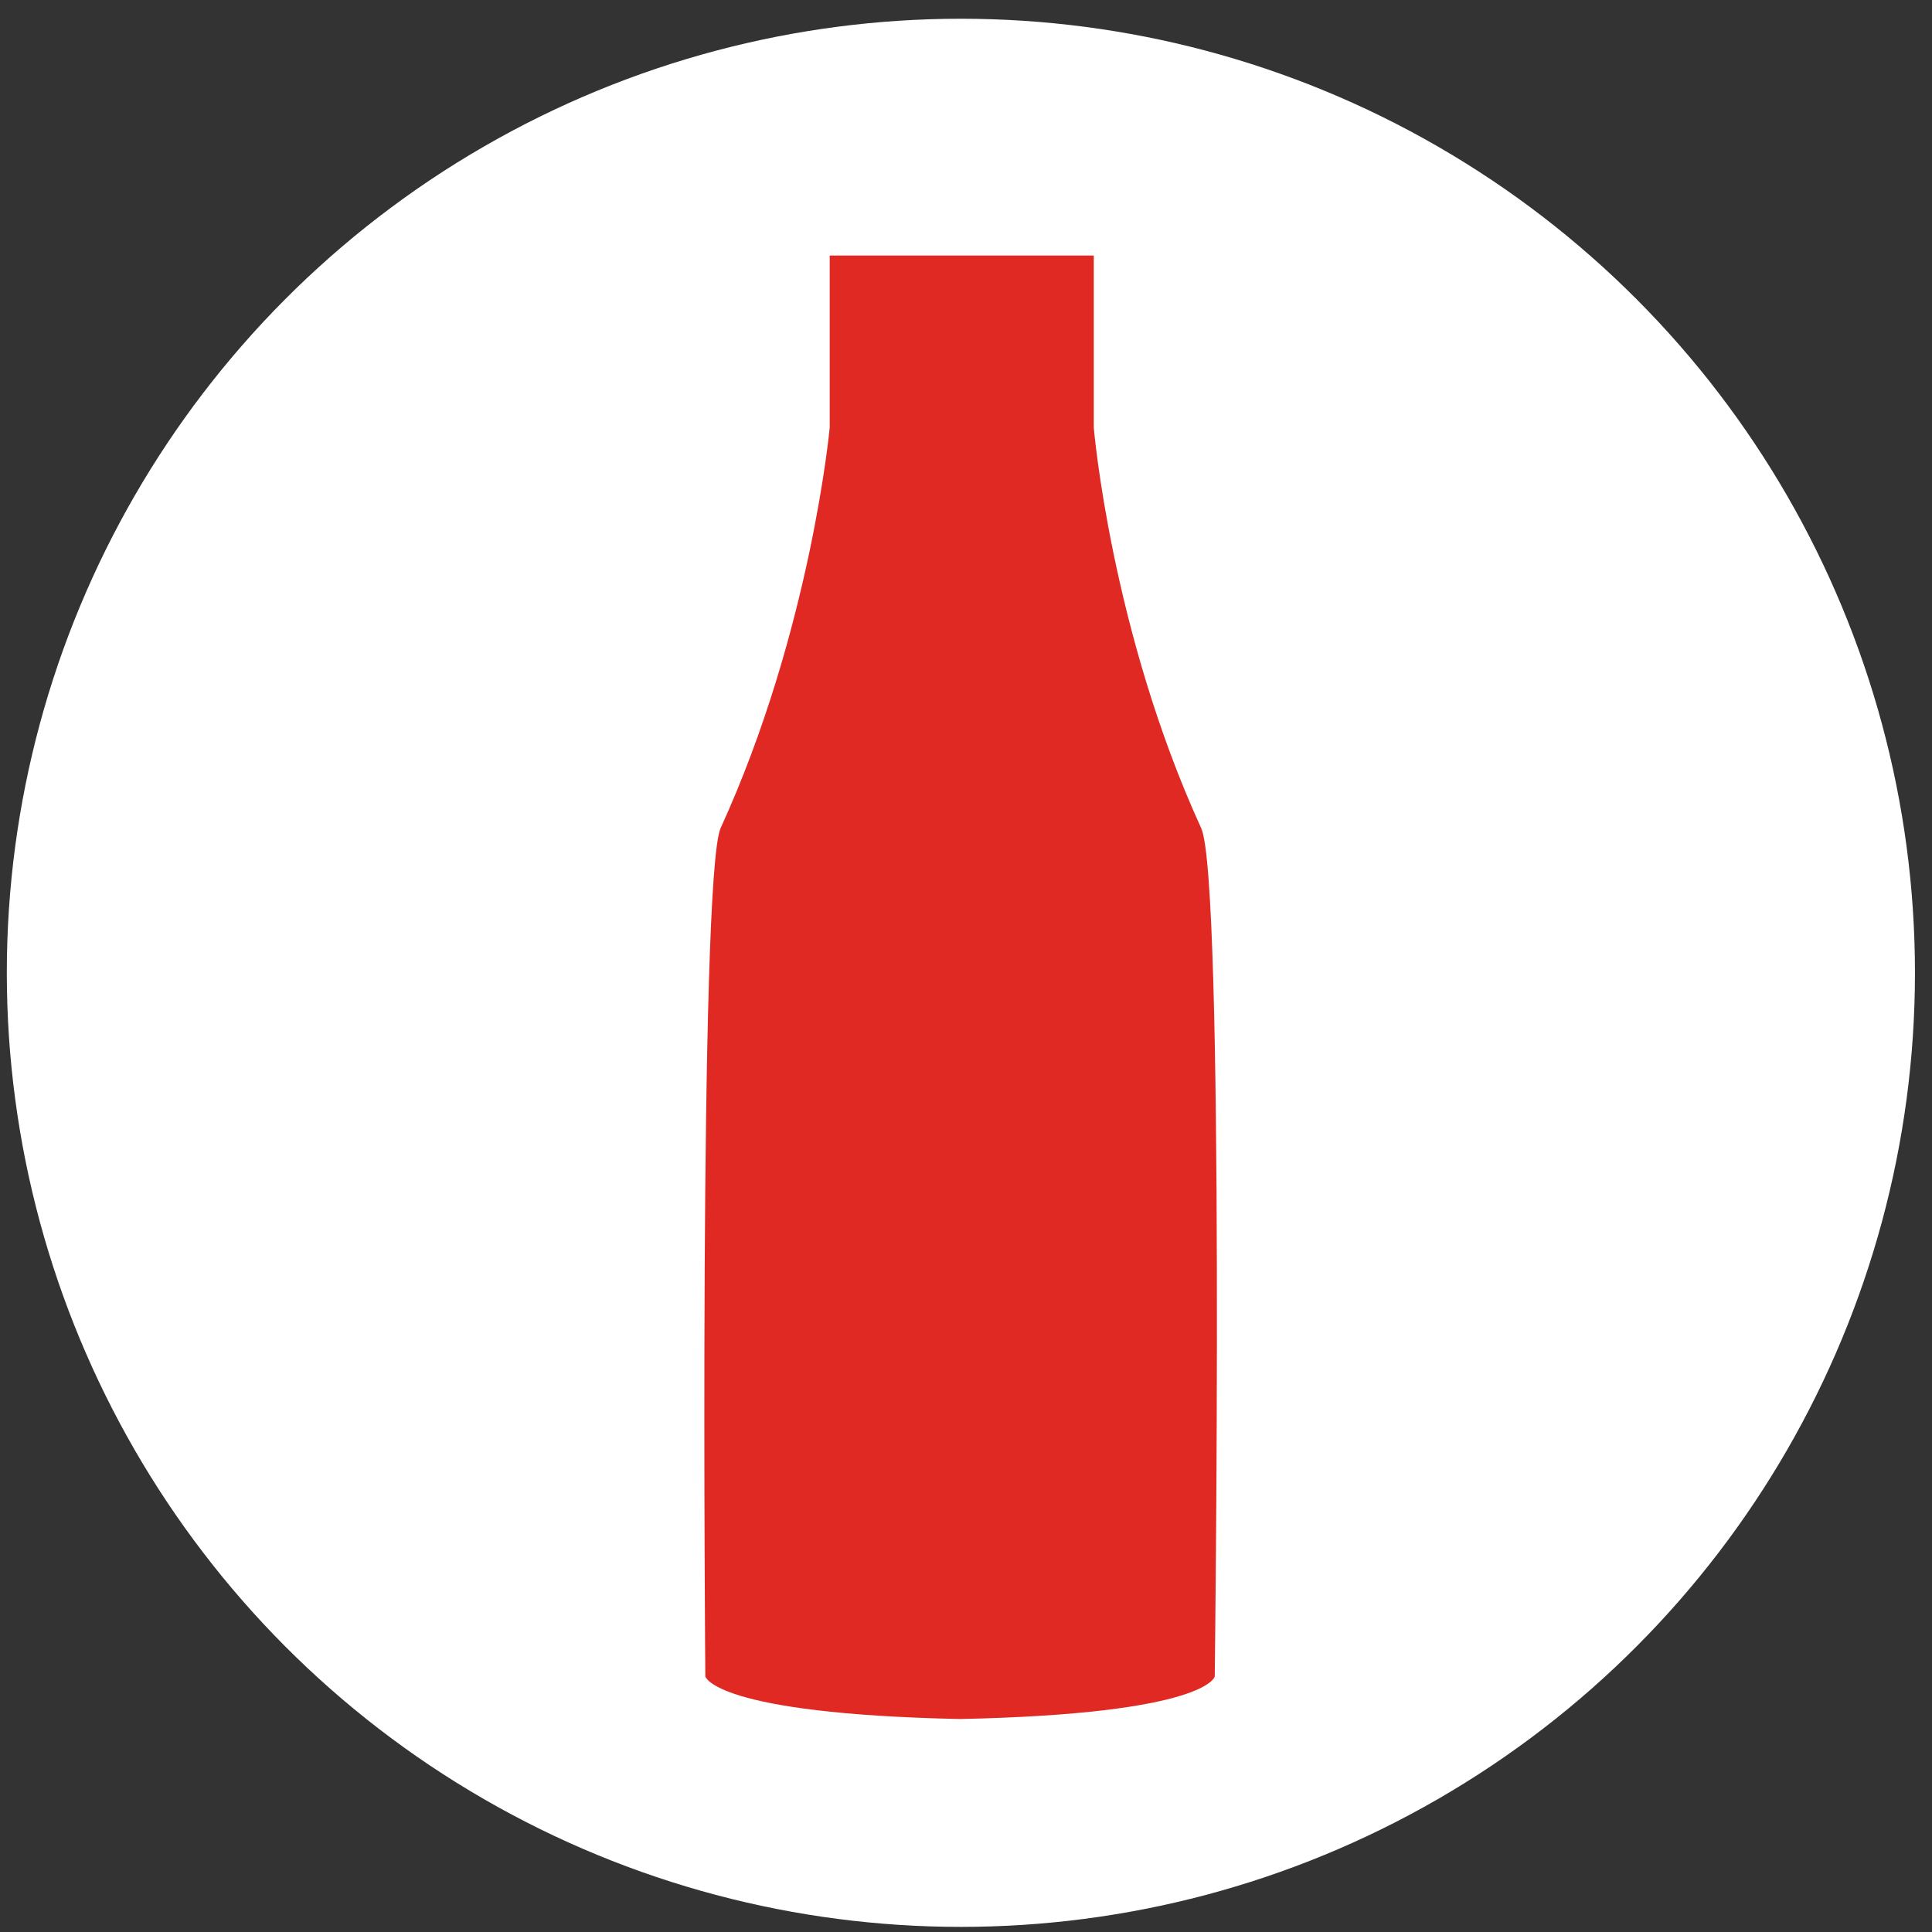 <svg viewBox="0 0 113.4 113.4" version="1.1" xmlns="http://www.w3.org/2000/svg" id="Layer_1">
  
  <rect x="0" y="0" width="113.4" height="113.4" fill="#333333" stroke="none"/>
  
  <defs>
    <style>
      .st0 {
        stroke-width: .5px;
      }

      .st0, .st1, .st2, .st3, .st4, .st5, .st6, .st7 {
        fill: #fff;
      }

      .st0, .st5, .st6 {
        stroke: #fff;
      }

      .st0, .st6 {
        stroke-miterlimit: 10;
      }

      .st2 {
        opacity: .4;
      }

      .st2, .st3, .st4, .st7 {
        isolation: isolate;
      }

      .st3 {
        opacity: .4;
      }

      .st4 {
        opacity: .4;
      }

      .st8 {
        fill: #391e39;
      }

      .st9 {
        fill: #e02923;
      }

      .st10 {
        display: none;
      }

      .st5 {
        stroke-linecap: square;
        stroke-linejoin: round;
        stroke-width: 1.5px;
      }

      .st6 {
        stroke-width: .6px;
      }

      .st7 {
        opacity: .5;
      }
    </style>
  </defs>
  <g class="st10" data-name="Layer_1" id="Layer_11">
    <circle r="56" cy="57.1" cx="56.4" class="st8"></circle>
    <g>
      <path d="M16.8,61.2c0-.3.1-.7.1-1,.1-.7.3-1.4.5-2,.4-1.3,1.1-2.6,1.9-3.8.8-1.1,1.9-2.2,3.1-3,.6-.4,1.2-.8,1.9-1.1,0,0,.1,0,.2,0l-.8-1.6c-.2-.6-.4-1.2-.7-1.7-.2-.6-.3-1.2-.5-1.8-.1-.6-.2-1.2-.3-1.8-.1-.6-.1-1.2-.1-1.8,0-1.2.1-2.5.3-3.7.2-1.2.5-2.4,1-3.6.4-1.2,1-2.3,1.6-3.4.7-1.1,1.4-2.1,2.4-3,.4-.5,1-.9,1.5-1.3l.4-.3c.1-.1.2-.2.4-.2l.7-.4c1.2-.7,2.4-1.2,3.7-1.5.6-.2,1.3-.2,1.9-.3.7-.1,1.3-.1,2-.1s1.3.1,1.9.2c.6.1,1.3.3,1.9.4.6.2,1.2.4,1.8.6l1.7.8c.5.3,1.1.6,1.6,1s1,.7,1.5,1.1,1,.9,1.4,1.3c.4.5.9,1,1.3,1.4.4.5.7,1,1.1,1.5.5-.9,1.1-1.8,1.8-2.7,1.8-2.4,4.1-4.4,6.7-6,1.3-.8,2.7-1.4,4.2-1.9l1-.3h.2c0-.1,0-.1,0-.1h.8c.8-.3,1.5-.3,2.3-.4,1.5-.1,3.1,0,4.6.2s3,.7,4.3,1.3c1.4.6,2.7,1.3,3.9,2.2,1.2.9,2.3,1.9,3.4,3.1.6.6.9,1.2,1.3,1.7h0c0,.1,0,.2,0,.2h0c0,.1.2.3.2.3l.3.5c.2.3.4.6.6,1,.7,1.3,1.2,2.7,1.6,4.2.4,1.4.6,2.9.7,4.4s0,2.9-.2,4.4-.6,2.9-1.1,4.3c-.2.4-.4.8-.6,1.3.4,0,.9,0,1.3,0,1.5.2,2.9.7,4.2,1.5,1.3.8,2.3,1.8,3.2,2.9.4.6.8,1.2,1.1,1.9,0,.3.3.7.4,1l.2.5v.2q0,.2.2.3c.2.7.3,1.4.3,2.1s0,1.4,0,2.1c0,.3,0,.7-.2,1l-.3,1-.4,1-.3.7-.5.9-.6.8c-.2.3-.4.5-.7.8l-.7.7c-.3.2-.5.4-.8.6s-.6.4-.8.5c-.3.2-.6.3-.9.4l-.9.3.9-.4.8-.5c.2-.2.5-.4.7-.6l.7-.7c.2-.3.4-.5.6-.8s.4-.5.5-.8l.5-.8.4-.9.3-.9.2-.9.2-.9c0-.3,0-.6,0-.9,0-.6,0-1.2,0-1.8s-.2-1.2-.4-1.8c0,0,0-.2,0-.2v-.2c0,0-.3-.5-.3-.5,0-.3-.3-.5-.4-.8-.3-.5-.6-1-1-1.4-.8-.8-1.8-1.5-2.8-2.1-1-.5-2.2-.9-3.3-.9s-1.1,0-1.7,0c-.3,0-.5,0-.8.2l-.8.3-3.7,1.2,2-3.5c.6-1.1,1.1-2.2,1.5-3.4.3-1.2.6-2.4.7-3.6,0-1.2,0-2.5,0-3.7s-.4-2.4-.7-3.6c-.4-1.2-.8-2.3-1.5-3.3,0-.3-.3-.5-.5-.8l-.5-.7c-.3-.4-.7-1-1.1-1.4-.8-.8-1.7-1.6-2.7-2.3-1-.7-2-1.2-3.2-1.6-1.1-.4-2.3-.8-3.4-.9-1.2-.2-2.3-.2-3.5-.1-.6.1-1.2.1-1.7.3h-.4c0,.1,0,.1,0,.1h-.3c0,.1-1,.4-1,.4-1,.4-2.1.9-3.1,1.5-2,1.2-3.8,2.9-5.3,4.8-.7,1-1.4,2-1.9,3.1-.6,1.1-1,2.2-1.4,3.4l-2.5,7.3-2-7.7-.4-1.3-.5-1.3-.7-1.3c-.3-.4-.5-.8-.8-1.2s-.6-.7-.9-1.1l-1-1-1.1-.9-1.2-.8-1.5-.5-1.4-.5c-.5-.1-.9-.2-1.4-.3-.5,0-.9-.1-1.4-.2h-1.4c-.4.1-.9.1-1.3.2s-.9.2-1.3.4l-.6.3h-.3l-.3.2-.7.4c-.1.1-.3.1-.3.2l-.2.2c-.3.3-.7.5-1,.9-.7.7-1.3,1.4-1.9,2.2s-1,1.7-1.4,2.6c-.4.9-.7,1.9-.9,2.9-.2,1-.3,2-.4,3v1.5c.1.5.1,1,.1,1.5l.3,1.5.4,1.4.6,1.4.8,1.3,1.1,1.8-2,.4-.8.2c-.3,0-.5.2-.8.3-.5.2-1,.5-1.5.8-1,.6-1.9,1.4-2.6,2.3-.8.9-1.4,1.9-1.9,3-.2.6-.4,1.1-.6,1.7-.1.3-.1.6-.2.9v.9c-.1,0-.1,1-.1,1v1.8c.1,0,.3.9.3.9.1.6.3,1.2.5,1.8.2.6.5,1.1.8,1.7.6,1.1,1.4,2.1,2.3,3,.5.4,1,.8,1.5,1.2.3.2.6.3.8.5l.9.4-.9-.3c-.3,0-.6-.2-.9-.4-.6-.3-1.2-.6-1.7-1s-1-.8-1.5-1.3-.9-1-1.3-1.5-.7-1.1-1.1-1.7c-.3-.6-.6-1.2-.8-1.9l-.3-1-.2-1v-1.1c-.1,0-.1-1-.1-1v-1.2Z" class="st1"></path>
      <path d="M31.4,59.2c.3-1,.6-1.9,1.1-2.8.5-.9,1-1.7,1.7-2.5,1.3-1.6,3-2.9,4.9-3.7.4-.2,1.1-.4,1.6-.6l.6-.2h.9c1.1-.3,2.2-.3,3.2-.2,2.1.2,4.2.9,6,2,.8.5,1.5,1.1,2.2,1.7,2-2.6,4.7-4.5,7.8-5.3.5,0,1.1-.3,1.6-.3.5,0,1.2,0,1.7,0,1,0,2.2,0,3.2.4,2.1.5,4.1,1.5,5.8,2.8.8.6,1.6,1.4,2.3,2.2.7.8,1.3,1.6,1.8,2.6.3.5.4.8.7,1.4.2.5.4,1,.5,1.4.3,1,.5,2,.7,2.9.2,2,0,4-.3,5.9-.2,1-.5,1.9-.8,2.8-.4.9-.8,1.7-1.3,2.5.5-1.8.8-3.6.9-5.4,0-.9,0-1.8-.2-2.7,0-.9-.3-1.7-.6-2.6-.2-.8-.5-1.7-.9-2.4-.2-.4-.4-.8-.6-1.1s-.5-.8-.7-1.1c-.5-.6-1-1.3-1.6-1.8-.6-.6-1.2-1.1-1.9-1.5-.7-.4-1.4-.8-2.1-1.1s-1.5-.5-2.3-.6-1.5-.2-2.3,0c-.5,0-.7,0-1.1.2-.4,0-.7.2-1.1.3-.7.2-1.4.5-2.1.9-.7.4-1.3.9-1.9,1.4-.6.5-1.1,1.1-1.5,1.7-.4.6-.8,1.3-1.1,2l-1.9,4-2.3-3.6c-1.5-2.4-4.2-4.2-7.1-4.6-.7,0-1.4,0-2.1,0h-.5c0,0-.7.2-.7.2-.4,0-.6,0-1,.3-.7.2-1.4.6-2,1s-1.2.9-1.8,1.4c-1.1,1.1-2,2.4-2.7,3.8-.3.7-.6,1.5-.7,2.3-.2.7-.2,1.6-.3,2.4,0,1.7.2,3.3.8,5,.3.8.7,1.6,1.1,2.4.4.8,1,1.5,1.6,2.2-.8-.5-1.5-1.1-2.1-1.7-.6-.7-1.2-1.4-1.7-2.2-.5-.8-.9-1.7-1.2-2.6-.3-.9-.6-1.8-.7-2.8s-.2-1.9-.1-3c.2-1.5.3-2.5.6-3.5Z" class="st1"></path>
      <path d="M55.1,66.3c.2-1.1.4-1.7.4-1.7,0,0,.2.6.4,1.7s.5,2.7.8,4.6c.5,3.8.9,8.8.9,13.9s-.3,10.1-.9,13.9c-.3,1.9-.5,3.5-.8,4.6-.2,1.1-.4,1.7-.4,1.7,0,0-.2-.6-.4-1.7s-.5-2.7-.8-4.6c-.5-3.8-.9-8.8-.9-13.9s.3-10.1.9-13.9c.3-1.9.6-3.5.8-4.6Z" class="st1"></path>
      <path d="M65.6,81c.5-1.3,1-2.3,1.3-3.1.4-.7.6-1.1.6-1.1,0,0,0,.5.2,1.3s.2,2,.2,3.3c0,2.7-.2,6.3-.9,9.8-.6,3.5-1.6,7-2.6,9.5-.5,1.3-1,2.3-1.3,3.1-.4.7-.6,1.1-.6,1.1,0,0,0-.5-.2-1.3,0-.8-.2-2-.2-3.3,0-2.7.2-6.3.9-9.8.7-3.5,1.7-7,2.6-9.5Z" class="st1"></path>
      <path d="M43.3,78c0-.8.2-1.3.2-1.3,0,0,.3.4.6,1.1.4.7.8,1.8,1.3,3.1,1,2.6,1.9,6,2.6,9.5.6,3.5.9,7.1.9,9.8s0,2.5-.2,3.3c0,.8-.2,1.3-.2,1.3,0,0-.3-.4-.6-1.1-.4-.7-.8-1.8-1.3-3.1-1-2.6-1.9-6-2.6-9.5-.6-3.5-.9-7.1-.9-9.8s.1-2.5.2-3.3Z" class="st1"></path>
    </g>
  </g>
  <g class="st10" id="Layer_2">
    <circle r="56" cy="57.1" cx="56.4" class="st8"></circle>
    <g>
      <path d="M40,103.6c2.7,1.1,5.5,1.9,8.3,2.5,2.5.5,5,1,7.4,0,2.3-.9,4.1-2.8,5.1-5,0-.2,0-.6-.3-.6-1-.3-1.9-.5-2.9-.8-2.3-.6-4.6-1.3-6.9-1.9-2.8-.8-5.6-1.5-8.4-2.3-2.4-.7-4.8-1.3-7.2-2-1.2-.3-2.3-.7-3.5-1h-.3c-.2,0-.4,0-.5.3-.3,1.3-.4,2.7-.2,4,.2,1.3.9,2.2,1.9,3,1.1.9,2.3,1.5,3.5,2.1,1.4.6,2.7,1.2,4,1.7Z" class="st1"></path>
      <path d="M79.6,91.2c0,0,0-.2,0-.2h-.8c-.7,0-1.5,0-2.2-.2-4-.5-7.9-1.5-11.7-2.4-7.6-1.9-15.1-4-22.5-6.7-5.4-1.9-10.7-4.1-15.8-6.7-1.4-.7-2.7-1.5-4.1-2.3-.6-.3-1.1-.7-1.7-1.1h-.1c-.2,0-.4,0-.4.2-.5,5.3-.1,10.8,2.5,15.5,1.3,2.3,3.1,4.2,5.2,5.8,2.3,1.8,4.8,3.4,7.3,4.8,6.7,3.8,14.3,5.6,21.9,6,.5,0,.9,0,1.4,0,2.7,0,5.4,0,8-.9,5-1.7,8.9-5.6,11.8-9.9.4-.6.8-1.1,1.1-1.7,0-.2.2-.2.2-.3Z" class="st1"></path>
      <path d="M76.6,54.4c-.3.2-.6.3-.9.4-.3,0-.7.2-1.1.2-.7,0-1.4,0-2.1,0-1.4,0-2.8-.5-4.2-1-2.5-.8-4.9-1.9-7.2-3.2,0,0-.2,0-.2,0h0c-2.3-1.3-4.4-2.9-6.4-4.7h0c0,0,0-.2,0-.2-1.6-1.5-3-3.2-4.3-5,0,0,0-.2-.2-.2,0-.2-.3-.4-.4-.7-.5-.8-1-1.6-1.4-2.5,0,0,0-.2,0-.3-.2-.4-.4-.8-.5-1.2-.6-.9-1.3-2.3-1.3-3.5s1.5-2.5,2.8-3.1c.7-.3,1.5-.6,2.1-1.1.6-.4,1.2-.9,1.8-1.2.4-.2.7-.3,1.1-.3s.9.1,1.3.3c.7.3,1.4.8,1.9,1.3s.6.7.9,1.1c0,.1,0,.2.2.2.5.9.9,1.8,1.2,2.8.5,1.7.8,3.5,1.3,5.2.2.6.4,1.2.6,1.8,0,0,0,.2,0,.3.3.8.6,1.5,1,2.2.4.8.8,1.5,1.3,2.3,0,0,0,.2.2.2,1.2,1.8,2.6,3.4,4.2,4.8.7.7,1.5,1.3,2.3,1.9,0,0,.2,0,.2.2,1.8,1.2,3.8,2.1,6,2.2,0,0,.3,0,.3.2.1.2,0,.5-.2.7Z" class="st1"></path>
      <path d="M76.6,53.4c-.4,0-.8,0-1.2,0-.9.4-1.9.4-2.9.4-1.2,0-2.3-.4-3.4-.9-1.8-.8-3.5-1.9-5.1-2.9-1.5-.9-3.1-1.7-4.6-2.6-1.5-.9-2.9-2-4.1-3.3-1.3-1.4-2.5-3-3.6-4.6-1-1.4-2-2.8-3-4.3-.9-1.3-1.5-2.8-1.1-4.4,0-.4.3-.7.5-1.1-1,.6-1.9,1.4-2,2.7,0,1.2.7,2.6,1.2,3.7.2.4.3.8.5,1.2,0,0,0,.2,0,.3.4.8.9,1.7,1.4,2.5,0,.2.3.5.4.7,0,0,0,.2.2.2,1.2,1.8,2.7,3.5,4.3,5h0c0,0,0,.2,0,.2,1.9,1.8,4.1,3.4,6.4,4.7h0c0,0,.2,0,.2,0,2.3,1.3,4.7,2.3,7.2,3.2,1.4.4,2.8.8,4.2,1,.7,0,1.4,0,2.1,0,.4,0,.7,0,1.1-.2.3,0,.6-.2.9-.4.2-.2.4-.5.3-.8,0-.2-.2-.3-.3-.3Z" class="st2"></path>
      <path d="M52.7,27.3c0-.4,0-.8,0-1.3,0-.9,0-1.7,0-2.6s0-1.7,0-2.6v-2.5c0-.7-.3-1.6-1-2s-1.5.2-1.9.7c-.2.3-.4.7-.5,1s-.2.7-.3,1.1c0,.1,0,.2,0,.3-.3-1-.7-2.1-1-3.1-.6-1.7-1.3-3.3-2.3-4.8-.5-.7-1-1.4-1.6-2-.6-.5-1.4-.9-2.2-.8-.8.1-1.4.7-1.5,1.5s.2,1.7.6,2.4c.2.4.4.7.6,1.1-1.1-.9-2.5-1.8-3.9-1.5-.8.2-1.4.7-1.7,1.4s-.4,1.5-.2,2.3c.3,1.5,1.4,2.8,2.6,3.6.6.5,1.3.8,2.1,1.2,0,.1.3.1.4.2h0c-.8,0-1.7,0-2.3.4-.3.2-.6.5-.8.8-.2.4-.2.9,0,1.4.2.8.7,1.4,1.3,1.9,1.4,1.1,3.3,1.2,5,1.4.9.1,1.8.3,2.6.7,1.3.6,2,1.5,3,2.5s1.1.8,1.8.7c1.1-.3,2.2-.6,1.5-3.4Z" class="st1"></path>
      <g>
        <path d="M55.5,33.2c-.6.5-1.1.9-1.7,1.3-1.8,1.3-3.8,2.5-6,3,0,0,0-.2,0-.3.4,0,.9-.2,1.3-.4,2.4-.8,4.4-2.3,6.3-3.9.2,0,.4.2.2.3Z" class="st1"></path>
        <path d="M58.1,29.5h0c-1.6,1.3-3.3,2.3-5.1,3-.2,0-.2-.2,0-.3.5-.2,1-.4,1.5-.7,1.3-.6,2.5-1.4,3.6-2.3,0,.2,0,.3.2.3Z" class="st1"></path>
        <path d="M57.9,37.5c-.7.4-1.4.8-2.1,1.1-1.9,1-3.9,1.7-6,2.4,0,0,0-.2-.2-.2.2,0,.4,0,.6-.2,2.6-.8,5.1-1.9,7.5-3.3.2-.2.4.1.2.2Z" class="st1"></path>
        <path d="M61.3,39.6c0,0-.2,0-.3.2-1.7,1.2-3.7,2.2-5.8,2.7-.2,0-.3-.2,0-.3.6-.2,1.1-.3,1.7-.6,1.5-.6,3-1.4,4.3-2.4.2.2.2.3.2.4Z" class="st1"></path>
        <path d="M60.2,43.8c-.5.3-.9.5-1.4.7-1.4.7-2.9,1.2-4.4,1.6h0c0,0,0-.2,0-.2.2,0,.5,0,.7-.2,1.8-.5,3.6-1.2,5.2-2.2,0,0,.2.2,0,.3Z" class="st1"></path>
        <path d="M63.9,44.4c-.8.7-1.7,1.3-2.5,1.9-.2,0-.3,0,0-.2.9-.6,1.7-1.3,2.5-1.9-.1,0,0,0,0,.2Z" class="st1"></path>
        <path d="M63.8,49.3c-.9.6-1.8,1.2-2.8,1.7,0,0-.2,0-.2,0h0c1-.5,2-1.1,2.9-1.8.2-.2.3,0,.2.2Z" class="st1"></path>
        <path d="M70.6,51.2c-.5.5-1.1,1-1.5,1.6,0,0-.3,0-.2-.2l1.5-1.5s0,.1.2.1Z" class="st1"></path>
      </g>
      <path d="M73.8,64.1c-.9-.5-1.9-.8-2.9-1-.5,0-1,0-1.4-.3s-.4-.3-.5-.5-.3-.5-.5-.7c-.6-.5-1.6-.2-1.9.5,0,.2,0,.5,0,.7s-.2.4-.5.5c-1.2.7-2.4,1.5-3.1,2.8-.7,1.2-1.2,2.7-1.4,4.1-.3,1.9,0,3.9.9,5.7.5,1,1.1,1.9,1.9,2.8.7.7,1.4,1.4,2.2,2,.8.5,1.7,1,2.6,1.2.5,0,1,0,1.4.3.2,0,.4,0,.6.3.2,0,.3.3.4.5s.3.4.5.5.5,0,.7,0c.5-.3.6-.8.7-1.2.2-.5.7-.8,1.1-1.1.5-.3.9-.7,1.3-1,.8-.7,1.6-1.6,2-2.6.2-.5.4-1,.5-1.5s.2-1.1.3-1.6c.2-1,.2-2.1,0-3.1s-.5-2-.9-2.9c-.6-1.9-2.1-3.4-3.9-4.4Z" class="st1"></path>
      <path d="M78.7,75.1c-.5,1.1-1.3,2.2-2.1,3.1-.7.8-1.6,1.4-2.6,1.8-.9.4-1.9.6-2.9.5-1.1,0-2.2-.5-3.1-1.2-1.1-.8-2-1.8-2.7-3-.6-1.2-1-2.4-1.2-3.7-.2-1.2-.2-2.4-.2-3.5.1-1.2.3-2.5.7-3.6.2-.5.4-1,.7-1.4-.9.6-1.7,1.3-2.3,2.3-.7,1.2-1.2,2.7-1.4,4.1-.3,1.9,0,3.9.9,5.7.5,1,1.1,1.9,1.9,2.8.7.7,1.4,1.4,2.2,2,.8.5,1.7,1,2.6,1.2.5,0,1,0,1.4.3.2,0,.4,0,.6.3.2,0,.3.3.4.5s.3.4.5.5.5,0,.7,0c.5-.3.6-.8.7-1.2.2-.5.7-.8,1.1-1.1.5-.3.9-.7,1.3-1,.8-.7,1.6-1.6,2-2.6.2-.5.4-1,.5-1.5,0-.3.2-.6.2-1,.2-.3.1-.3.1-.3Z" class="st4"></path>
      <g>
        <path d="M72.6,82.3s0,0,0,0q0,0,0,0t0,0,0,0h-.2c0,0,0,0,0,0h0v.2c0,0,0,0,0,.2h0q0,.2.2.2h.2c0,0,.2-.2,0-.4h0c0,0,0-.2,0-.2h0v-.2s0,0,0,0Z" class="st1"></path>
        <path d="M68,62.1c0,0,0-.2,0-.2-.2,0-.3,0-.5,0s-.2,0-.2,0c0,0-.2.3,0,.4h0v.3h0c0,0,0,.2,0,.2h0c0,0,.2,0,.3,0,0,0,.2,0,.3,0h0c0,0,0,0,0-.2h0c0,0,0-.3,0-.3,0,0,0,0-.1,0h0Z" class="st1"></path>
      </g>
      <g>
        <path d="M64.3,77.2h0Z" class="st1"></path>
        <polygon points="64.3 77.2 64.3 77.2 64.3 77.2 64.3 77.2" class="st1"></polygon>
        <path d="M64.3,76.9q0,0,0,0h0c0,0,0,0,0,0,0,0,0,0,0,0s0,.2.3.3q0,0,.2,0c0,0,0,0,0-.2-.2,0-.3,0-.4-.1,0,0,0,0,0,0ZM64.2,77.2h0ZM64.3,77.1h0Z" class="st1"></path>
        <path d="M63.3,74.8q0,0,0-.2s0,0,0,0c0,0,0,0,0,0h0q0,0,0,.2h0q0,0,0,0h0q0,0-.2,0h0s0,0,0,0c0,0,0,0,0,0s0,.2.3.3c0-.1.2-.1.3-.2Z" class="st1"></path>
        <path d="M64.8,74.5h0s0,0,0,0q0,0,0,0t0,0,0,0h0c0,0,0,0,0,0,0,0,0,0,0,0s0,.2.3.3c0,0,.3,0,.3-.2v-.2s0,0,0,0q-.3,0-.3,0h0Z" class="st1"></path>
        <path d="M65.7,76.1q0,0,0,0t0,0s0,0,0,0h0c0,0,.2,0,.3,0v-.2s0,0,0,0c0,0,0,0,0,0h0c0,0,0,0-.2,0h0ZM65.7,76.1h0Z" class="st1"></path>
        <path d="M66.8,78.2s0,.1,0,0q0,.1,0,0t0,0,0,0,0,0,0,0,0,0,0,0h0c0,0,0,0,0,0h0c0,.2.2.2.3.2s.2,0,.2-.2q-.2,0-.3,0c0,0,0,0,0,0Z" class="st1"></path>
        <path d="M66.7,80.2q.1,0,0,0h0Z" class="st1"></path>
        <path d="M67,79.9c0,0,0,0,0,0q0,0,0,0t0,0h0c0,0,0,0,0,0h0c0,.2.2.3.3.3s.2,0,.3-.2c-.4,0-.4,0-.5-.2,0,0,0,0,0,0ZM66.9,80.2h0ZM67,80.1h0ZM67,80.1h0ZM67,80.1h0ZM67,80h0Z" class="st1"></path>
        <path d="M68.9,79.3s0,0,0,0h0c0,0,0,0,0,0h0c0,.2.2.3.3.3s.2,0,.3-.2c-.4,0-.4,0-.5-.2,0,0,0,0,0,0Z" class="st1"></path>
        <path d="M68.1,76.7q0,0,0,0h0c0,0,0,0,0,0,0,0,0,0,0,0s0,0,0,0h.2q0,0,.2,0s0,0,0-.2c-.3.2-.3,0-.4,0q0,0,0,0ZM67.9,76.9h0Z" class="st1"></path>
        <path d="M66.8,74.3c-.1,0-.1,0,0,0h0c0,0,0,0,0,0h0c0,.2.2.3.3.3s.2,0,.2-.3c-.3.1-.3,0-.4,0h0Z" class="st1"></path>
        <path d="M70.8,80.5s0,0,0,0h0c0,0,0,0,0,0,0,0,0,0,0,0,0,.2,0,.3.3.3s.2,0,.2,0q0,0,0-.2c-.2,0-.2,0-.4-.1,0,0,0,0,0,0Z" class="st1"></path>
        <path d="M73.3,80q-.1,0,0,0t0,0h0v.2h0s0,0,0,0c0,0,0,0,0,0s.2.2.3.3c.2,0,.3,0,.3-.2-.3-.1-.3-.2-.4-.3,0,0,0,0,0,0Z" class="st1"></path>
        <path d="M70.9,78h0Z" class="st1"></path>
        <path d="M71.2,77.7s0,.1,0,0h0c0,0,0,0,0,0,0,0,0,0,0,0,0,.2,0,.3.3.3h.2c0,0,0,0,0-.2-.3,0-.3,0-.4-.2.1,0,0,0,0,0ZM71.2,78h0Z" class="st1"></path>
        <path d="M70,75.7v.2c0,0,0,0,0,0h0v-.2h0c0,0,0,0,0,0,0,0,0,.3.2.4.2,0,.3,0,.4-.2v-.3c-.2,0-.3,0-.3,0Z" class="st1"></path>
        <path d="M68.5,74.7c.2,0,.2-.2.2-.4v-.3c0,0,0,0,0,0v.3q0,0,0,.2s0,0-.2,0h0s0,0,0,0c0,0,0,0,0,0,0,0,0,0,0,0s0,.2.2.2c.3,0,.4,0,.4,0Z" class="st1"></path>
        <path d="M62.7,72.5v-.3s0,0,0,0c0,0,0,0,0,0,0,.2,0,.4-.2.4s-.2,0-.2,0q0,0,0-.2c0,0,0,0,0,0,0,.2,0,.4.2.4.2,0,.4-.1.5-.2Z" class="st1"></path>
        <path d="M64.8,72.2h0q0,0,0,0h0q0,0,0,0h0s0,0,0,0c0,0,0,0,0,0,0,.2.2.3.3.3s.2,0,.2,0q0,0,0-.2c-.2,0-.2-.2-.4-.2,0-.2-.1,0,0,0Z" class="st1"></path>
        <path d="M67.3,72.7v-.3s0,0,0,0c0,0,0,0,0,0v.3c0,0,0,0-.2.2q0,0-.2,0t0-.2h0c0,.2.2.4.3.4.3,0,.5-.2.5-.3Z" class="st1"></path>
        <path d="M73.5,77.9q0,0,0,0v.3q0,0,0,0h-.2c0,0,0-.2-.2-.2,0,0-.2,0,0,0,0,.2.2.3.4.4,0,0,.2,0,.2,0q0,0,0-.2c0-.2,0-.2-.1-.4,0,0,0,0,0,0Z" class="st1"></path>
        <path d="M72.8,75.5q-.1,0,0,0t0,.3c0,0,0,0,0,0-.2,0-.3-.2-.3-.3,0,0,0,0,0,0,0,0,0,0,0,0,0,.2,0,.4.3.4.2,0,.4,0,.4-.2,0-.1,0-.2,0-.3h0Z" class="st1"></path>
        <path d="M71.1,74.3v-.3s0,0,0,0c0,0,0,0,0,0v.2s0,0,0,0h0q0,0-.2,0s0,0,0-.2c0,0,0,0,0,0,0,0,0,0,0,0,0,.2,0,.3.3.4h.2c.3,0,.3,0,.4,0Z" class="st1"></path>
        <path d="M69.7,71.8q0,0,0,0h0c0,0,0,.2,0,.3s0,0,0,.2-.3,0-.3,0,0,0,0-.2h0c0,0,0,0,0,0,0,.2,0,.4.3.5.2,0,.4,0,.4-.3s0-.3-.1-.4Z" class="st1"></path>
        <path d="M67.2,70c0,.2,0,.4.3.4s.4,0,.4-.3v-.3c0,0,0,0,0,0v.3c0,0,0,.2,0,.2,0,0-.2,0-.2,0,0,0,0-.2,0-.3-.1,0-.2,0-.2.1Z" class="st1"></path>
        <path d="M65.3,69.4v-.3h0q0,0,0,0h0c0,0,0-.2,0-.2,0,0,0,0,0,0,0,.2,0,.4.2.4-.2.2,0,.2,0,0ZM65.2,69.3h0Z" class="st1"></path>
        <path d="M62.8,69.1q0,0,0,0c0,0,0,0,0,0h0v.2s0,0,0,0h0v-.2s0,0,0,0c0,0,0,0,0,0s0,.3,0,.4c0,0,0,0,.2,0,0,0,0,0,.2-.2-.1,0-.1-.2-.1-.3Z" class="st1"></path>
        <path d="M64.4,67.1c0,0,0-.2,0-.3,0,0,0,0,0,0,0,0,0,0,0,0h0c0,0,0,0,0,0,0,0,0,.3.2.4h.2c-.3,0-.2,0-.2,0ZM64.3,67h0ZM64.1,67.1h0Z" class="st1"></path>
        <path d="M66,65.4c0,0,0,0,.2-.2,0,0,0-.2,0-.3h0c0,0,0,0,0,0h0c0,.2,0,.3.2.4-.4,0-.3,0-.2,0ZM65.9,65.3h0Z" class="st1"></path>
        <path d="M66,65.2h0Z" class="st1"></path>
        <path d="M67,66.7s0,0,0,0h0c0,0,0,.3,0,.4h-.2s0,0,0-.2h0c0,0,0,0,0,0v.3c0,0,0,0,.2.2,0,0,.2,0,.2,0q0,0,0-.2v-.3Z" class="st1"></path>
        <path d="M68.4,67.6c0,.2,0,.4.3.4s.2,0,.2,0q0,0,0-.2v-.3c0,0,0,0,0,0v.3c0,0,0,.2,0,.2h-.2q0,0,0-.2c0-.2-.1-.2-.1-.1Z" class="st1"></path>
        <path d="M68.5,64.2v.3h0v.2h-.2c0,0,0,0,0-.2s0,0,0,0c0,.2.2.3.3.3s.2,0,.2,0q0,0,0-.2v-.3c-.1,0-.1-.1-.2,0,0,0,0,0,0,0Z" class="st1"></path>
        <path d="M70.3,69.4h0s-.1,0,0,0q-.1,0,0,0h0v-.2h0c0,.2,0,.4.2.4h.2c0,0,0,0,.2-.2v-.3h0q-.3.4-.4.3c0,0,0,0,0,0q0,0,0,0t0,0h0ZM70.4,69.5h0Z" class="st1"></path>
        <path d="M70.9,66q0,0,0-.2c0,0,0-.2,0-.3h0v.2h0s0,0,0,0c0,0,0,0,0,0,0,.2,0,.3.3.3-.1,0,0,0,0,0ZM70.9,65.5h0ZM70.6,65.8h0ZM70.6,65.8h0Z" class="st1"></path>
        <path d="M72.2,64c0,0,0-.2,0-.3h0c0,0,0,0,0,0h0c0,0,0,.2,0,.2,0,0,0,0,.2,0,0,.3,0,.2,0,0Z" class="st1"></path>
        <path d="M72.4,67.6h0v-.2h0c0,0,0,0,0,0h0v.2h-.2s0,0,0,0c0,0,0-.2,0-.2,0,0,0,0,0,0,0,0,0,0,0,0,0,.2,0,.3.3.4.2.2.4.2.4,0Z" class="st1"></path>
        <path d="M73.8,65.8c0,0,.2,0,.3,0,0,0,0-.2.2-.3v-.3c0,0,0,0,0,0v.2h0v.2h-.2c0,0,0,0,0,0,0,0,0,0,0-.2,0,0,0,0,0,0-.3.2-.2.4,0,.5Z" class="st1"></path>
        <path d="M75.3,67.1c0,0,0,.2,0,.4,0,0,0,.2-.2.2s-.2,0-.2,0c0,0,0-.2,0-.3,0,0,0,0,0,0,0,0,0,0,0,0,0,.2,0,.5.3.5s.2,0,.3,0c0,0,0-.2.2-.3v-.4s-.1,0-.1.1Z" class="st1"></path>
        <path d="M73,69.4s0,0,0,0c0,.2,0,.4,0,.5h0c0,0,0,0,0,0,0,0,0-.2,0-.3s0,0,0,0,0,.2,0,.3q0,0,.2,0c.2,0,.3-.2.3-.4,0,0,0-.2-.1-.3q0,0,0,0Z" class="st1"></path>
        <path d="M72.4,72q0,0,0,0t0,0h0q0,0,0,0h0s0,0,0,0c0,0,0,0,0,0,0,.2,0,.4.3.4h.3l.2-.2c-.4-.1-.4-.3-.5-.3ZM72,72.4h0Z" class="st1"></path>
        <path d="M74.3,73.4v.2c0,0,0,0,0,0q0,0-.2,0s0,0,0,0c0,0,0,0,0,0,0,0,0,0,0,0,0,.2,0,.4.3.4h.2c0,0,0,0,0-.2v-.3c0,0,0,0,0,0Z" class="st1"></path>
        <path d="M75.5,70.5v.2s0,0,0,0h-.2s0,0,0,0c0,0,0-.2,0-.3,0,0,0,0,0,0,0,0,0,0,0,0,0,.2,0,.3.2.4h.2c0,0,0,0,.2-.2v-.3q.2.1,0,.2t0,0Z" class="st1"></path>
        <polygon points="77.1 68.9 77.1 68.8 77.1 68.8 77.1 68.9" class="st1"></polygon>
        <path d="M77.3,68.5q0,0,0,0t0,0,0,0h0c0,0,0,0,0,0h0c0,0,0,.3.2.4h.2c0,0,0,0,0-.2-.2,0-.2-.1-.4-.2,0,0,0,0,0,0ZM77.1,68.9h0ZM77.2,68.9h0ZM77.3,68.9h0Z" class="st1"></path>
        <path d="M76.9,72.5h0q0,.2,0,.3h-.2v-.2h0c0,0,0,0,0,0,0,.2,0,.3.2.4h.2c0,0,0,0,0-.2s0-.1,0-.2q0,0,0,0Z" class="st1"></path>
        <path d="M75.2,75.9h0Z" class="st1"></path>
        <path d="M75.1,75.9h0Z" class="st1"></path>
        <path d="M75.4,75.6h0q0,0,0,0t0,0h0q0,0,0,0s0,0,0,0c0,0,0,0,0,0,0,.2,0,.3.2.4s.3,0,.4,0c-.3,0-.3-.2-.4-.3q0,0,0,0Z" class="st1"></path>
        <path d="M75.1,75.9h0Z" class="st1"></path>
        <path d="M77.6,76v.2q0,0,0,0h-.2v-.2h0c0,.2,0,.4.2.4s.4,0,.4-.2v-.3c-.1,0-.3,0-.2,0ZM77.3,76.3h0Z" class="st1"></path>
        <path d="M76,78.2h0c0,.1,0,0,0,0Z" class="st1"></path>
        <path d="M76,78.1s0,0,0,0q0,0,0,0h0c0,0,0,0,0,0h0c0,0,0,.3,0,.4h.2c0,0,0,0,.2-.2-.2,0-.3-.1-.4-.2,0,0,0,0,0,0ZM75.7,78.3h0ZM75.8,78.4h0Z" class="st1"></path>
        <path d="M74.9,80c0,0,0,.3-.2.4h-.2c0,0,0,0,0,0,0,0,0,.3.2.3s.3,0,.3-.3,0-.2,0-.3h-.1Z" class="st1"></path>
      </g>
      <g>
        <path d="M38.2,70.5c.4-.4.8-.9.8-1.5s-.6-1-1.1-1.3c-.6-.4-1.1-.7-1.5-1.2-.5-.5-.7-1.1-1.1-1.7-.3-.6-.7-1.2-1.2-1.7s-.4-.4-.6-.7c0-.2-.3-.4-.3-.7v-.2h0c.2,0,.3,0,.5,0,.3,0,.7.2,1,.3.7.3,1.3.6,1.9.9.6.3,1.3.7,1.9,1.1.3.2.6.3,1,.5.2,0,.3.2.5.2s.3,0,.4-.2c.2-.2.3-.4.4-.7,0-.2.2-.5,0-.8,0-.3-.3-.5-.6-.7,0,0-.3,0-.4-.2-.2,0-.3,0-.5-.2-1.4-.5-2.8-1.1-4.1-1.7-.2,0-.3-.2-.5-.2,0,0-.2,0-.3-.2h0c0-.2.2-.3.3-.3.5-.2,1.1,0,1.6,0,1.4,0,2.7,0,4.1,0,.3,0,.7,0,1-.2.3,0,.6-.2.9-.3.3-.2.5-.4.6-.7s0-.6,0-.9c0-.2-.3-.3-.5-.4h0c-1,0-1.9.3-2.8.5-.9.2-1.8.3-2.8.3s-1.9-.2-2.8-.5c-.5,0-.9-.3-1.4-.4-.4,0-.8-.3-1.3-.4-.4,0-.9,0-1.2.3-.2.2-.3.4-.4.6-.1.2-.2.5-.3.8-.2.5-.5,1-.7,1.5-.2.4-.3.9-.1,1.4.2.4.5.7.8.9.2,0,.4.3.6.4.2.2.4.3.7.5.9.7,1.6,1.5,2.4,2.2.8.8,1.5,1.6,2.2,2.4s1.4,1.7,2.1,2.5c.2.2.3.4.5.6.2.4.3.4.4.3Z" class="st1"></path>
        <path d="M39.5,76.9c.9.2,1.8.2,2.7-.2.4-.2.8-.4,1.2-.7.2,0,.3-.3.5-.5,0-.2.3-.3.5-.5.2,0,.4-.2.6,0,.2,0,.5.2.7.3.5.2,1,.3,1.5.4,1,0,2-.2,2.7-.9.4-.3.7-.7,1-1.1,0-.2.3-.4.4-.6,0-.2.2-.5.5-.6.2,0,.5,0,.7,0s.5,0,.7,0c.4,0,.9-.3,1.2-.6.8-.5,1.4-1.3,1.7-2.2.3-1,.4-2,.2-3,0-.5-.2-1-.4-1.5s-.5-.9-.7-1.4-.2-1.1-.2-1.6,0-1,0-1.5c-.2-1-.6-1.9-1.2-2.7-.6-.7-1.5-1.2-2.5-1.3h-1.1c.2-1,0-2.1-.7-2.9-.6-1-1.7-1.6-2.8-1.7-1.3,0-2.6.3-3.7.9-1,.6-1.8,1.5-2.4,2.5-.6,1-.7,2-.7,3.2s0,1.1-.4,1.5c-.3.4-.8.5-1.2.7-1,.6-1.2,1.7-1.3,2.7,0,.6,0,1.2-.2,1.7,0,.6-.5,1.1-.8,1.6-.6.9-.9,2-1,3,0,1.1,0,2.1.5,3.1.7,2.1,2.2,3.7,4.1,4.2Z" class="st1"></path>
        <path d="M38,75.9c-.7-.6-1.2-1.3-1.6-2.1s-.8-1.6-.9-2.5c0-.9,0-1.8.5-2.6.5-1,1-1.9,1.4-2.9.3-1,.5-2,1.2-2.8.6-.7,1.4-1.1,1.9-1.8,1-1.4,1.5-3.2,3-4.2,1.4-.9,3.1-.6,4.4.2.3.2.6.5.9.7.3.3.7.6,1.1.8.7.6,1.4,1.2,1.8,2,.8,1.6.6,3.5,1.7,5,.4.6,1,1.2,1.4,1.9.4.7.6,1.4.5,2.3,0,.5-.2,1-.4,1.4.5-.5.9-1.1,1.2-1.8.3-1,.4-2,.2-3,0-.5-.2-1-.4-1.5s-.5-.9-.7-1.4-.2-1.1-.2-1.6,0-1,0-1.5c-.2-1-.6-1.9-1.2-2.7-.6-.7-1.5-1.2-2.5-1.3h-1.1c.2-1,0-2.1-.7-2.9-.6-1-1.7-1.6-2.8-1.7-1.3,0-2.6.3-3.7.9-1,.6-1.8,1.5-2.4,2.5-.6,1-.7,2-.7,3.2s0,1.1-.4,1.5c-.3.4-.8.5-1.2.7-1,.6-1.2,1.7-1.3,2.7,0,.6,0,1.2-.2,1.7,0,.6-.5,1.1-.8,1.6-.6.9-.9,2-1,3,0,1.1,0,2.1.5,3.1.7,1.7,2,3.3,3.8,3.8-.4-.1-.8-.4-1.2-.7Z" class="st3"></path>
      </g>
      <path d="M42.7,76.6c.6-.3,1.1-.7,1.5-1.2s.7-1,.8-1.7c0-.3,0-.6,0-.9,0,0,0-.3,0-.5s0-.3,0-.4c0-.3.2-.6,0-.9,0-.2-.2-.4-.4-.5.2,0,.4,0,.5,0,.6-.2,1-.7,1.5-1.2.3-.3.6-.6.9-.9.3-.3.6-.6.9-.9.3-.3.5-.6.7-1,0-.3.2-.7.2-1h0c.2,0,.5.2.8.2s.8,0,1.3-.2c.4,0,.9,0,1.3-.2.4,0,.8,0,1.2-.2.3,0,.7-.4.8-.7.2-.4.2-.9.2-1.3s0-1,0-1.5,0-.9,0-1.4c0-.8-.4-1.6-1-2.2l-.2-.2c0,0-.2,0,0,0,.6.5.9,1.3,1.1,2,.2.9.2,1.8.2,2.6s0,.9,0,1.3c0,.4-.3.7-.6.9-.7.4-1.6.3-2.4.4-.5,0-.9.2-1.3.3-.4,0-.8,0-1.1-.4,0-.2,0-.4-.2-.6,0-.3-.3-.6-.6-.9-.2-.3-.4-.6-.6-.9-.2-.3-.2-.7-.4-1-.3-.6-.8-1.1-1.4-1.4h0,.3c.2,0,.5,0,.7,0,.4-.2.7-.5,1-.9s.5-.9.9-1.4c.3-.4.8-.7,1-1.2s0-1.1,0-1.6,0-.5,0-.7c0-.2-.2-.4-.4-.6-.2-.2-.4-.4-.5-.6-.2-.2-.3-.4-.5-.6-.4-.4-.9-.5-1.5-.7,0,0-.3,0-.4,0s0,0,0,.2c.5,0,1,.2,1.5.5.2,0,.4.3.6.5.2.2.3.4.5.6.2.2.4.3.5.5s.2.4.3.7c0,.2,0,.5,0,.7v.8c0,.3-.2.5-.3.7-.2.2-.4.3-.5.5-.4.4-.6.8-.9,1.3-.2.4-.5.8-.8,1-.2,0-.4.2-.6.3h-.7c-.4,0-.9.2-1.3.2s-.5,0-.7,0-.4-.3-.6-.5l-.3-.3c0,0-.2,0,0,0,.4.4.8.8,1.4.9.4,0,.9,0,1.3,0h0c.7,0,1.3.5,1.6,1,.2.3.3.6.4,1,0,.3.3.6.5.9.4.6.8,1.1,1,1.7h0v1c0,.4-.3.7-.5,1s-.5.6-.8.9-.6.6-.9.9c-.5.5-.9,1-1.5,1.3-.2.2-.5.3-.8.3h-.3c-.2,0-.4,0-.6,0-.3,0-.7-.2-1-.2s-.6,0-1,0c-.3,0-.7,0-1,0s-.6-.3-.9-.5c-.5-.5-.8-1.2-1.1-1.9,0-.2-.2-.3-.3-.5,0,0-.2,0,0,0,.4.7.6,1.4,1.1,2,.2.3.5.5.8.7s.6.3,1,.2c.3,0,.7,0,1-.2h.5c.2,0,.4,0,.6,0,.4,0,.7.2,1.1.2h0c.2,0,.4.3.5.5,0,.3,0,.5,0,.8s-.2.5,0,.8c0,0,0,.3,0,.4s0,.3,0,.4c0,1.3-1,2.2-2,2.8s-1.2.6-1.8.6,0,.2,0,.2c-.1.5.5.3,1,0Z" class="st1"></path>
      <path d="M49.1,68.1c.6,0,.9.7,1.2,1.2,0,.3.3.5.5.8.2.2.3.5.4.8,0,.3,0,.6.2.8,0,.3,0,.6,0,.9s-.2.6-.4.8c0,.2-.3.5-.5.7-.4.5-.8.9-1.4,1.1,0,0,0,.2,0,.2.5-.2,1-.6,1.3-1,.2-.2.4-.4.5-.7.2-.3.3-.5.5-.8,0-.3,0-.6,0-1s0-.6-.2-.9c0-.3-.2-.6-.4-.8-.2-.3-.4-.5-.5-.8-.3-.6-.6-1.4-1.4-1.4,0,0,0,.1,0,.1Z" class="st1"></path>
      <g>
        <path d="M32.2,57.2c.3,0,.6.2.9.3.3,0,.6.2.9.2s.6,0,.9,0c.3,0,.6,0,.9.2.3,0,.6,0,.9,0h.8c.3,0,.6,0,.9.2.3,0,.6.2.9.2s0,0,0,0c-.3,0-.5,0-.8,0-.3,0-.5,0-.8-.2h-.8c-.3,0-.6,0-.9,0-.3,0-.6,0-.9-.2-.3,0-.6,0-.9,0s-.6,0-.9-.2c-.3,0-.6-.2-.9-.3-.6-.2-1.3-.3-2-.3s-.1,0,0,0c.6,0,1.2,0,1.8.2Z" class="st1"></path>
        <path d="M33.8,58.7h3c.6,0,1.1,0,1.7,0s0,0,0,0c-1-.2-2-.2-3-.2s-2,0-3,0c-.6,0-1.1-.2-1.7-.3-.1,0-.1,0-.1,0,1.1.4,2.1.5,3.1.5Z" class="st1"></path>
        <path d="M36.3,61.7c0,0,0,0,0,0-.5-.5-1.2-.6-1.8-.8-.3,0-.7-.2-1-.4s-.6-.4-.9-.5c-.3-.2-.7-.3-1.1-.4-.1,0-.1,0,0,0,.7,0,1.2.5,1.8.8.6.3,1.3.4,1.9.7.4.2.7.4,1,.6Z" class="st1"></path>
        <path d="M35,66.5c-.8-.6-1.3-1.6-1.8-2.5-.3-.5-.6-.9-1-1.3-.4-.4-.9-.9-1.4-1.3-.6-.5-1.1-.9-1.7-1.4-.1,0-.1,0-.1,0,1,.8,2,1.6,2.9,2.5.4.4.7.8,1,1.3.3.4.5.9.8,1.3.3.5.7.9,1.1,1.3.2,0,.3,0,.2,0Z" class="st1"></path>
        <path d="M32.7,62.1c.2.3.4.5.6.8,0,0,.2,0,0,0-.3-.5-.7-.9-1-1.4-.2-.2-.3-.4-.5-.6-.2-.2-.4-.3-.6-.4-.3-.2-.5-.3-.7-.5-.1,0-.1,0-.1,0,.4.3.9.5,1.2.9.2.2.4.4.5.6s.3.4.5.6Z" class="st1"></path>
      </g>
      <g>
        <path d="M94.7,53.1c1.1-.5,2-1.4,2.7-2.4.7-1.1,1.1-2.3,1.1-3.6s-.3-3-.8-4.4c-.5-1.5-1.1-2.9-1.6-4.4-.3-.7-.6-1.5-.8-2.2-.2-.7-.5-1.4-.9-2,0-.2-.3-.3-.5-.5-.4-.8-.9-1.5-1.4-2.1-.8-.8-1.8-1.4-2.8-1.8-1.2-.4-2.5-.4-3.8-.1s-2.5.8-3.6,1.5c-1,.7-1.9,1.5-2.7,2.5-.8.9-1.5,2-2,3.1-.6,1.1-1,2.3-1.4,3.6s-.5,2.7-.3,4.1c.2,1.2.6,2.4,1.3,3.4.6,1.1,1.5,2,2.4,2.8,1,.8,2.1,1.5,3.3,2,1.2.5,2.5.8,3.8,1s2.7.3,4,.2c1.4.2,2.7,0,4-.7Z" class="st1"></path>
        <path d="M79.3,50.3c-1.2-1.5-1.8-3.3-2-5.2,0-2,.3-4,1.1-5.8.7-1.7,2-3,3.4-4.2.8-.6,1.5-1.3,2.2-2,.7-.6,1.5-1.2,2.5-1.4,1.8-.4,3.7,0,5.4.8.9.4,1.8,1,2.5,1.7h0c0-.3-.3-.4-.5-.6-.4-.8-.9-1.5-1.4-2.1-.8-.8-1.8-1.4-2.8-1.8-1.2-.4-2.5-.4-3.8-.1s-2.5.8-3.6,1.5c-1,.7-1.9,1.5-2.7,2.5-.8.9-1.5,2-2,3.1-.6,1.1-1,2.3-1.4,3.6s-.5,2.7-.3,4.1c.2,1.2.6,2.4,1.3,3.4.6,1.1,1.5,2,2.4,2.8.3.2.6.4.9.6-.4,0-.8-.5-1.1-.9Z" class="st7"></path>
        <path d="M93.5,40.9c.2-.2.4-.4.6-.6,0,0,0,0,0,0h0q0,0,.2,0c0,0,.2-.2.3-.3h0c1.6-.9,3.2-1.5,4.9-2,.5,0,1-.3,1.5-.4,0,0,.2,0,.2-.2,0-.4-.2-.7-.6-.8s-.8,0-1.1.2c-.6.2-1.3.4-1.9.7-1.2.5-2.3,1.1-3.3,1.8,0,0,0,0,0,0,0,0-.2,0-.2,0,0,0-.2,0-.2.2-.4.3-.7.7-1.1,1,0,0,0,.3,0,.4.3.2.5.2.6,0ZM100.9,37.1h0ZM100.9,37.1h0ZM100.5,37q0,0,0,0h.2c-.2,0-.5,0-.7.2.2-.1.3-.2.5-.2h0Z" class="st1"></path>
      </g>
      <path d="M94.1,42.7c.4.5.9,1,1.4,1.4,0,0,.2,0,.3,0,0,0,0-.2,0-.3-.9-.7-1.6-1.6-2.2-2.6-.5-1-.9-2.1-1-3.2,0-.6,0-1.3,0-1.9,0,0,0-.2-.2-.2s-.2,0-.2.2c0,1.2,0,2.4.4,3.5.2,1.2.7,2.2,1.5,3.1" class="st1"></path>
      <path d="M83.5,68.4c1.6,3.1,3.4,6.5,6.6,8.4,0,0,.2,0,.3,0,0,0,0-.2,0-.3-.9-5.9-4.6-11.3-9.7-14.5h-.2c-1.5-1.5-3.1-3-4.9-4.2,0,0-.3,0-.4,0h0c0,0,0,.2,0,.3,1.9,1.4,3.6,3,5.2,4.6.7,1.5,1.5,3,2.3,4.4.2.4.4.8.6,1.2ZM82,64.3c2.5,2.9,4.7,6.2,6.3,9.7,0,0,.2.2.4,0,0,0,.2-.2,0-.4-1.8-3.8-4.1-7.3-6.9-10.3,4.1,3,7,7.6,7.9,12.6-2.8-1.9-4.4-5-5.9-7.9-.2-.4-.4-.8-.6-1.2-.4-.8-.9-1.7-1.3-2.6Z" class="st1"></path>
      <path d="M23.4,32.4c-.1,0-.1.2,0,.3,1.3,2,3.2,4.6,5.6,6.6,2.4,2.1,5.1,3.4,7.8,3.7h.2c2.7,1.5,5.5,2.7,8.5,3.5,0,0,.3,0,.3-.2h0c0-.2,0-.3-.2-.4-3-.9-5.9-2.1-8.6-3.6-.9-2.7-3.3-4.5-5.5-6.1-2.3-1.7-4.8-3.5-7.8-4-.1,0-.2,0-.3.2ZM31.2,36.7c2,1.4,4.2,3.1,5.1,5.3-3.3-2-6.4-4.4-9.1-7.2-.1,0-.3,0-.4,0s-.1.3,0,.4c2.7,2.8,5.7,5.2,9,7.2-2.2-.5-4.5-1.6-6.5-3.4-2.1-1.8-3.8-4.1-5.1-6,2.6.5,4.8,2.1,7,3.7Z" class="st1"></path>
      <path d="M22.1,50.7c3.2.5,6.4.9,9.6,1.4.6,0,.9-.8.3-.9-3.2-.5-6.4-.9-9.6-1.4-.6-.2-.9.8-.3.9h0Z" class="st1"></path>
      <path d="M21.2,43.9c2,1,4.2,1.9,6.4,2.5.6.2.8-.8.3-.9-2.1-.6-4.2-1.4-6.2-2.4-.5-.4-1,.5-.5.8h0Z" class="st1"></path>
      <path d="M31.2,28.5c1.1,1.2,2.3,2.3,3.7,3.3.2.2.5,0,.7-.2,0-.2,0-.5-.2-.7-1.3-.9-2.4-2-3.5-3.1-.2-.2-.5-.2-.7,0-.2.2-.2.5,0,.7h0Z" class="st1"></path>
    </g>
  </g>
  <g class="st10" id="Layer_3">
    <g>
      <circle r="56" cy="57.1" cx="56.4" class="st8"></circle>
      <path d="M98.5,57.7c1.4,12.6-16,27.1-39.1,29.6s-43.2-7.7-44.6-20.3l83.7-9.3Z" class="st0"></path>
      <g>
        <path d="M66.8,103.3s-6.4-3.6-.2-7-3.2-4.8-3.2-4.8h0s6.2,1.5,0,5,3.3,6.8,3.3,6.8Z" class="st5"></path>
        <path d="M57.4,104.1s-6.4-3.6-.2-7-3.2-4.8-3.2-4.8h0s6.2,1.5,0,5,3.3,6.8,3.3,6.8Z" class="st5"></path>
      </g>
      <path d="M60.3,70l-18.2-51.4s-.3-1.6,1.1-2.3c1.4-.6,2.4,1,2.4,1l14.7,52.7Z" class="st6"></path>
      <path d="M60.7,71.7L26.1,29.4s-.8-1.4.2-2.5c1.1-1.1,2.6.2,2.6.2l31.8,44.6Z" class="st6"></path>
      <rect transform="translate(-7.2 1.9) rotate(-6)" height="3.5" width="10.4" y="68.3" x="8.9" class="st1"></rect>
      <rect transform="translate(-5.7 10.7) rotate(-6)" height="3.5" width="10.4" y="58.4" x="94.4" class="st1"></rect>
    </g>
  </g>
  <g class="st10" id="Layer_4">
    <g>
      <circle r="56" cy="57.1" cx="56.4" class="st8"></circle>
      <path d="M98.4,67.9c0,20.3-18.7,36.7-41.8,36.7S14.7,88.1,14.7,67.9h83.7Z" class="st1"></path>
      <path d="M80,16.6c-7.5-5-8.5-4-8.5-4,0,0-16.7,23.5-17.1,25.5-1.4,7.7-5.1,14.1-5.1,14.1l-3.5,5.1,3.9,2.7h0l3.9,2.7,3.6-5s4.7-5.7,11.5-9.7c1.7-1,17.9-24.9,17.9-24.9,0,0,.6-1.3-6.6-6.5" class="st1"></path>
    </g>
  </g>
  <g id="Layer_5">
    <g>
      <circle r="56" cy="57.1" cx="56.4" class="st1"></circle>
      <path d="M56.3,100.9c14.6-.3,15-2.5,15-2.5,0,0,.6-46.9-.8-49.8-5.3-11.6-6.3-23.5-6.3-23.5v-10.1h-15.5v10.1c0,0-1.1,11.9-6.4,23.5-1.3,2.9-.9,49.8-.9,49.8,0,0,.5,2.2,15,2.5" class="st9"></path>
    </g>
  </g>
</svg>